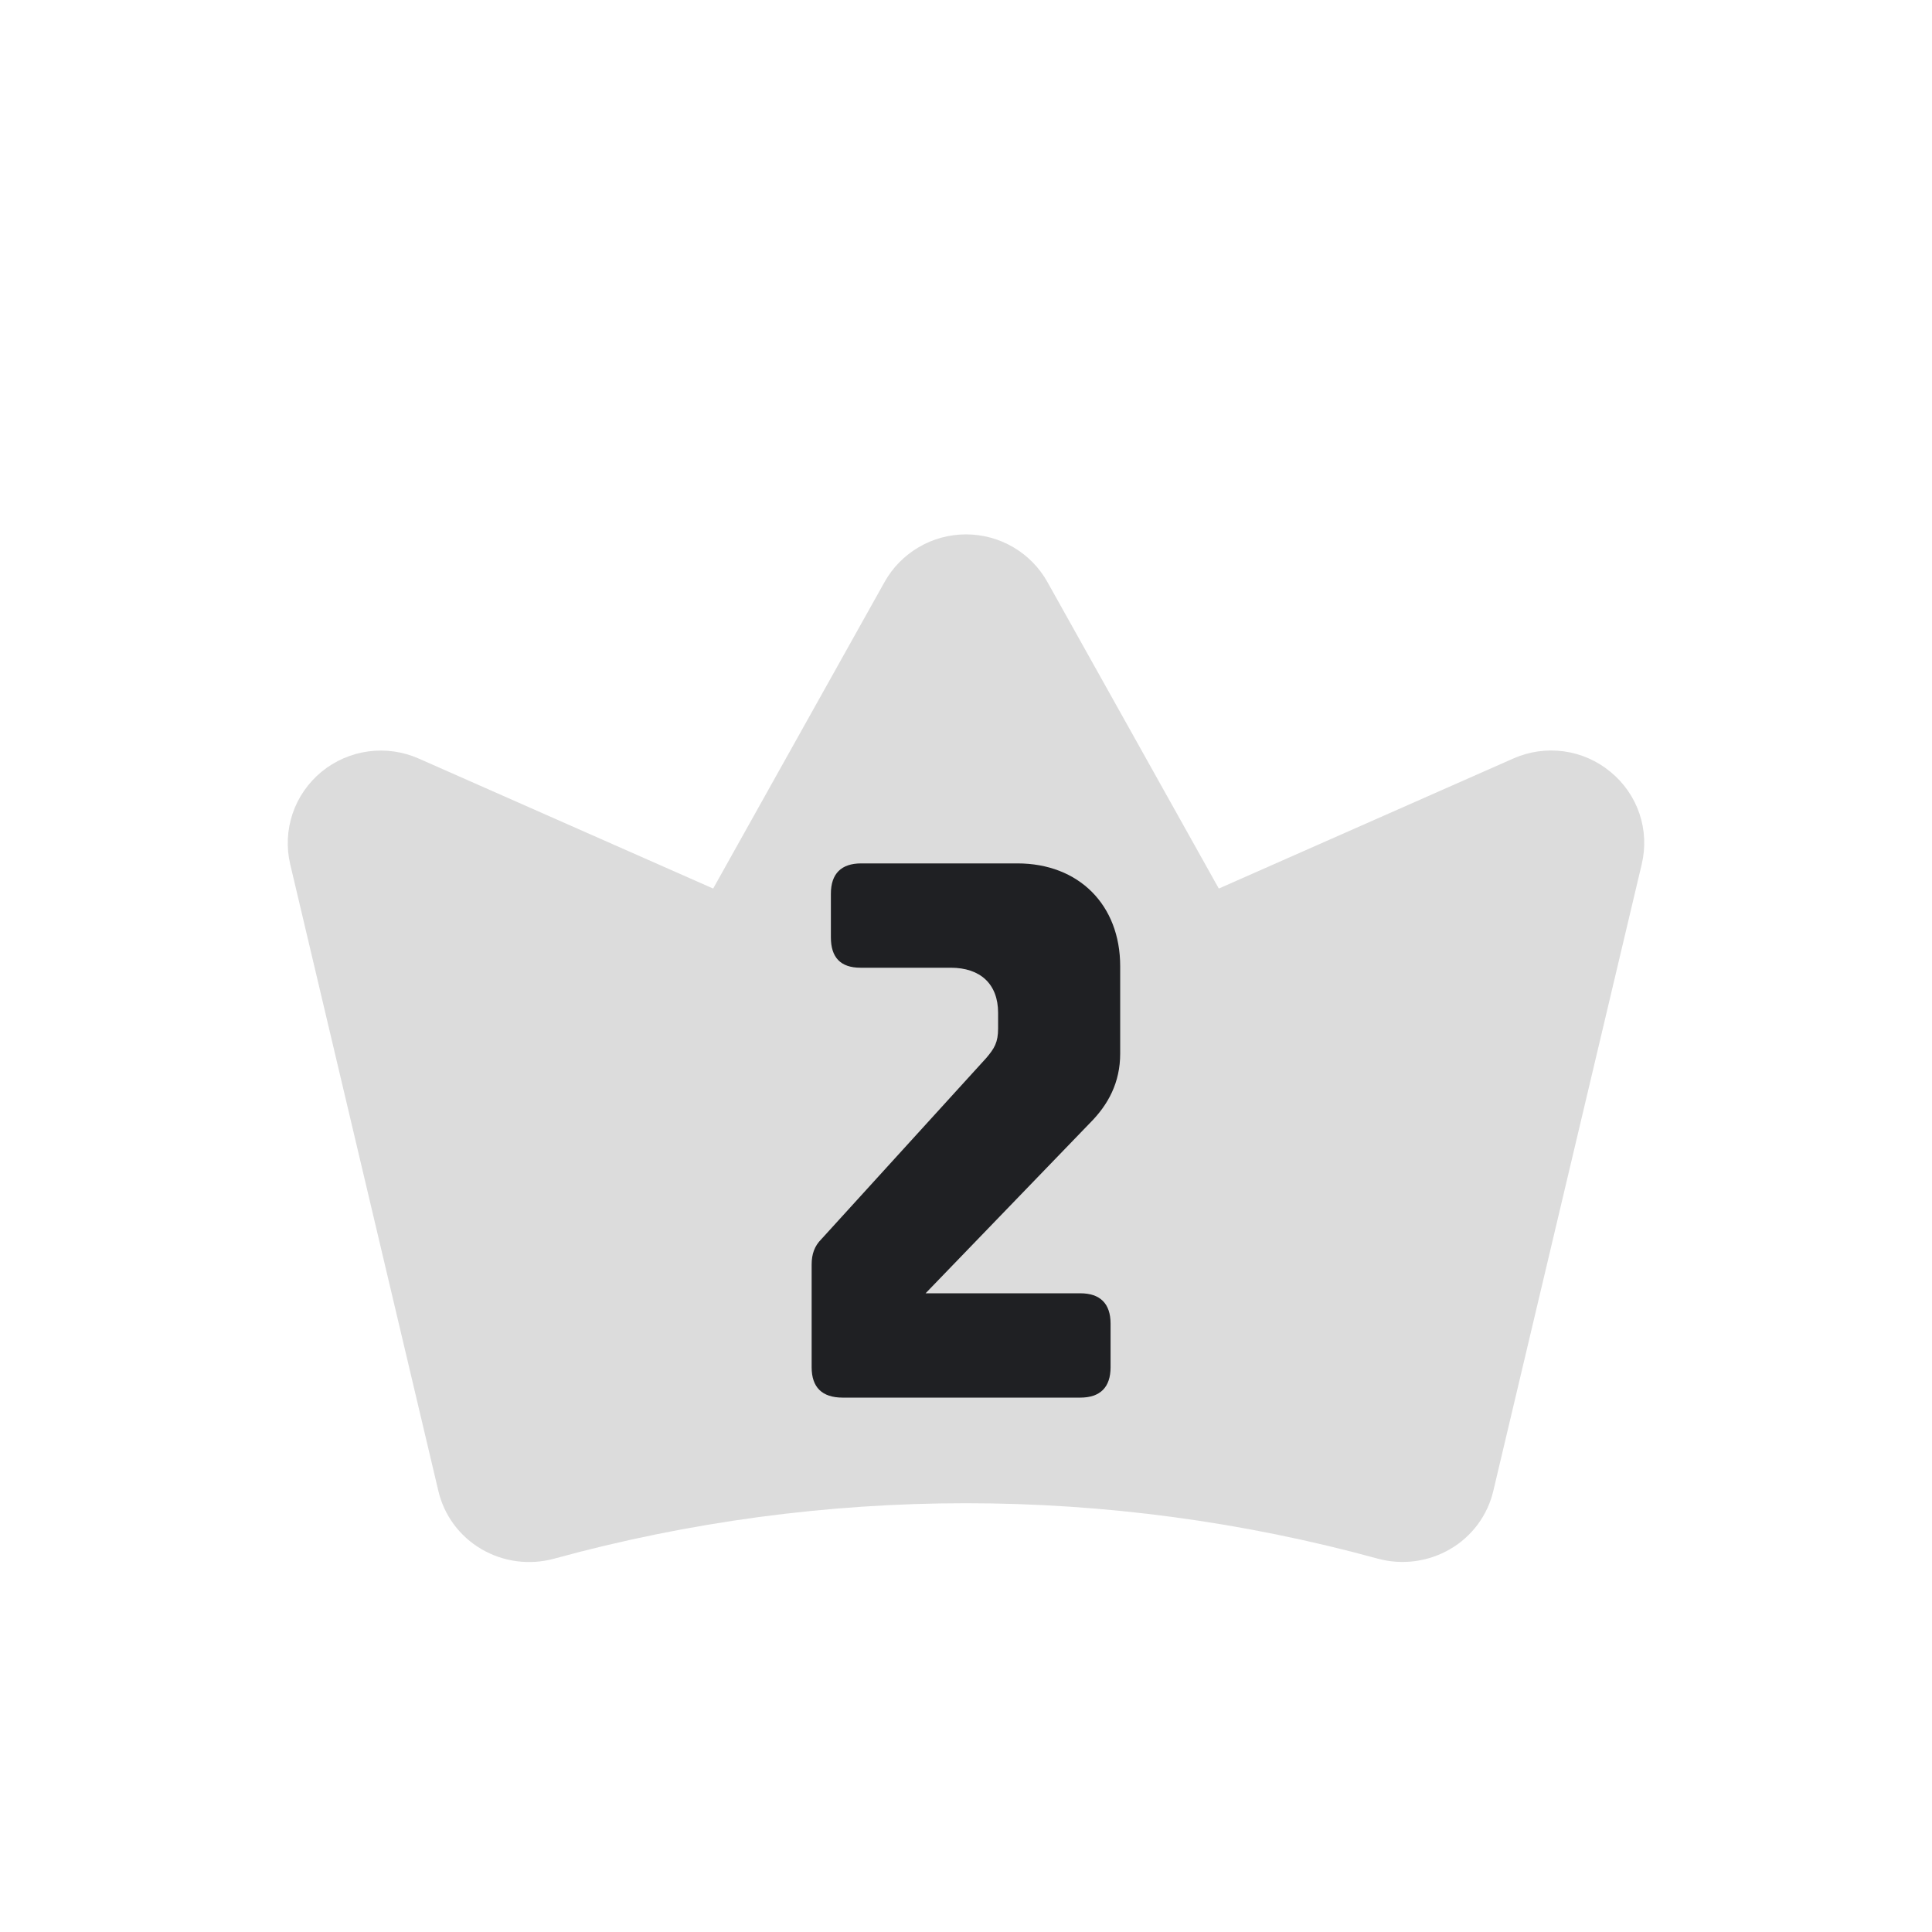 <svg width="47" height="47" viewBox="0 0 47 47" fill="none" xmlns="http://www.w3.org/2000/svg">
<path d="M39.178 18.777C38.854 18.508 38.46 18.335 38.042 18.278C37.624 18.221 37.198 18.282 36.813 18.453L29.65 21.616L25.48 14.158C25.284 13.807 24.997 13.515 24.649 13.311C24.3 13.107 23.904 13 23.5 13C23.096 13 22.699 13.107 22.351 13.311C22.003 13.515 21.715 13.807 21.519 14.158L17.349 21.616L10.185 18.453C9.8 18.283 9.374 18.223 8.957 18.28C8.539 18.337 8.145 18.509 7.821 18.776C7.496 19.044 7.252 19.396 7.118 19.793C6.984 20.19 6.964 20.617 7.06 21.025L10.663 36.266C10.732 36.561 10.86 36.839 11.04 37.083C11.221 37.327 11.449 37.532 11.712 37.686C11.976 37.84 12.269 37.941 12.573 37.98C12.877 38.02 13.185 37.999 13.481 37.918C20.035 36.12 26.957 36.12 33.512 37.916C33.807 37.997 34.116 38.018 34.42 37.978C34.724 37.938 35.016 37.838 35.28 37.684C35.543 37.531 35.771 37.326 35.952 37.082C36.132 36.838 36.26 36.56 36.329 36.265L39.938 21.026C40.036 20.618 40.017 20.191 39.883 19.793C39.748 19.395 39.504 19.043 39.178 18.777Z" fill="#DCDCDC"/>
<path d="M20.951 21.004H24.749C26.243 21.004 27.251 22.012 27.251 23.506V25.63C27.251 26.332 26.963 26.872 26.513 27.322L22.517 31.462H26.279C26.765 31.462 27.017 31.714 27.017 32.2V33.262C27.017 33.748 26.765 34 26.279 34H20.501C19.997 34 19.745 33.748 19.745 33.262V30.76C19.745 30.508 19.817 30.31 19.979 30.148L23.993 25.738C24.191 25.504 24.281 25.36 24.281 25.018V24.64C24.281 23.938 23.849 23.542 23.129 23.542H20.933C20.447 23.542 20.213 23.29 20.213 22.804V21.742C20.213 21.256 20.465 21.004 20.951 21.004Z" fill="#1F2023"/>
</svg>
